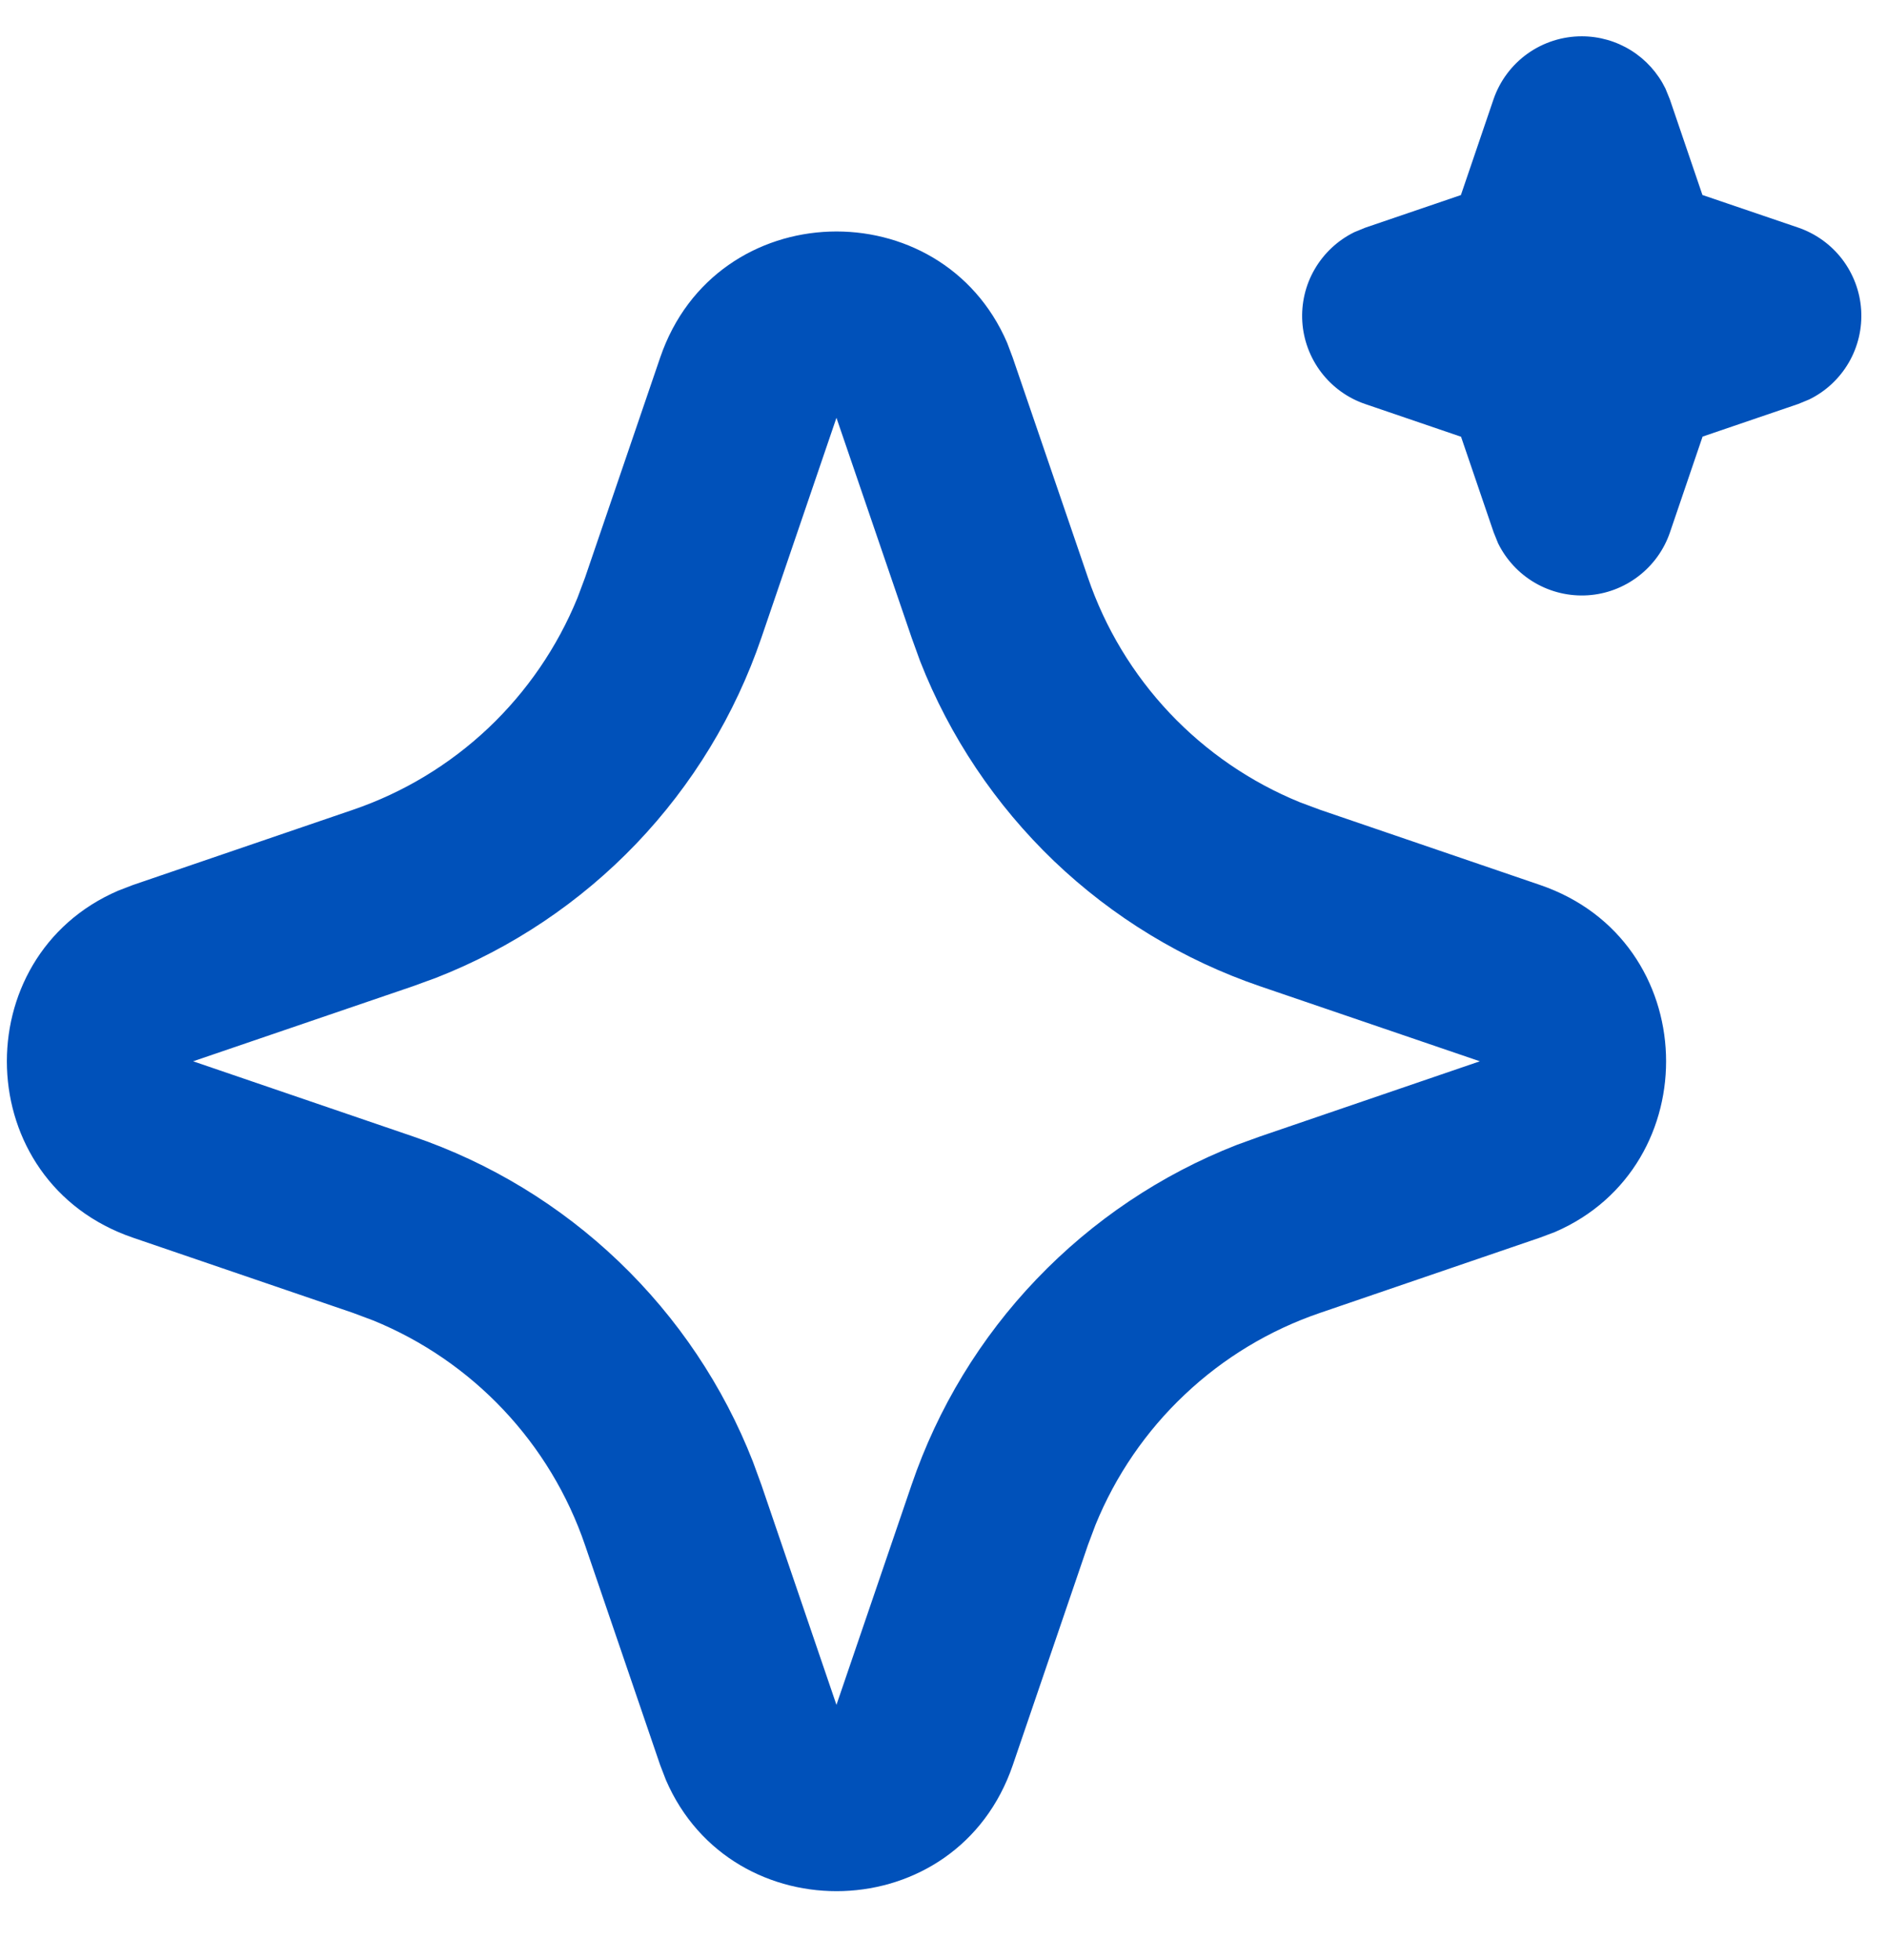 <svg width="26" height="27" viewBox="0 0 26 27" fill="none" xmlns="http://www.w3.org/2000/svg">
<path d="M9.096 4.926C9.863 2.68 12.967 2.611 13.877 4.722L13.954 4.927L14.99 7.956C15.227 8.651 15.611 9.287 16.115 9.821C16.619 10.354 17.231 10.774 17.911 11.051L18.19 11.155L21.219 12.19C23.465 12.957 23.533 16.061 21.424 16.971L21.219 17.048L18.19 18.084C17.495 18.321 16.859 18.704 16.325 19.209C15.791 19.712 15.371 20.325 15.094 21.005L14.99 21.282L13.955 24.313C13.188 26.559 10.084 26.627 9.175 24.518L9.096 24.313L8.061 21.284C7.824 20.589 7.44 19.953 6.936 19.419C6.432 18.885 5.82 18.465 5.14 18.188L4.862 18.084L1.833 17.049C-0.414 16.282 -0.483 13.178 1.628 12.269L1.833 12.19L4.862 11.155C5.557 10.918 6.193 10.534 6.727 10.03C7.26 9.526 7.68 8.913 7.957 8.234L8.061 7.956L9.096 4.926ZM11.525 5.755L10.491 8.784C10.129 9.844 9.541 10.811 8.768 11.62C7.994 12.429 7.053 13.06 6.011 13.468L5.69 13.585L2.661 14.619L5.69 15.654C6.75 16.015 7.717 16.603 8.526 17.377C9.335 18.151 9.966 19.091 10.374 20.134L10.491 20.454L11.525 23.484L12.56 20.454C12.921 19.395 13.509 18.427 14.283 17.619C15.057 16.81 15.997 16.179 17.04 15.771L17.36 15.655L20.39 14.619L17.36 13.585C16.301 13.223 15.333 12.635 14.524 11.862C13.716 11.088 13.085 10.147 12.677 9.105L12.561 8.784L11.525 5.755ZM21.794 0.5C22.034 0.5 22.269 0.567 22.473 0.694C22.677 0.821 22.841 1.003 22.947 1.219L23.008 1.369L23.457 2.686L24.776 3.135C25.016 3.217 25.227 3.368 25.382 3.57C25.536 3.772 25.628 4.015 25.644 4.269C25.66 4.522 25.601 4.775 25.473 4.995C25.345 5.215 25.155 5.392 24.927 5.503L24.776 5.565L23.459 6.014L23.01 7.332C22.928 7.573 22.776 7.784 22.574 7.938C22.372 8.093 22.129 8.184 21.876 8.2C21.622 8.216 21.369 8.156 21.15 8.029C20.93 7.901 20.753 7.711 20.641 7.483L20.58 7.332L20.131 6.016L18.812 5.566C18.572 5.485 18.361 5.333 18.206 5.131C18.052 4.93 17.96 4.686 17.944 4.433C17.928 4.179 17.987 3.926 18.115 3.707C18.243 3.487 18.433 3.31 18.661 3.198L18.812 3.136L20.129 2.687L20.578 1.369C20.665 1.115 20.829 0.895 21.047 0.739C21.265 0.584 21.526 0.5 21.794 0.5Z" fill="#0051BA"/>
</svg>

